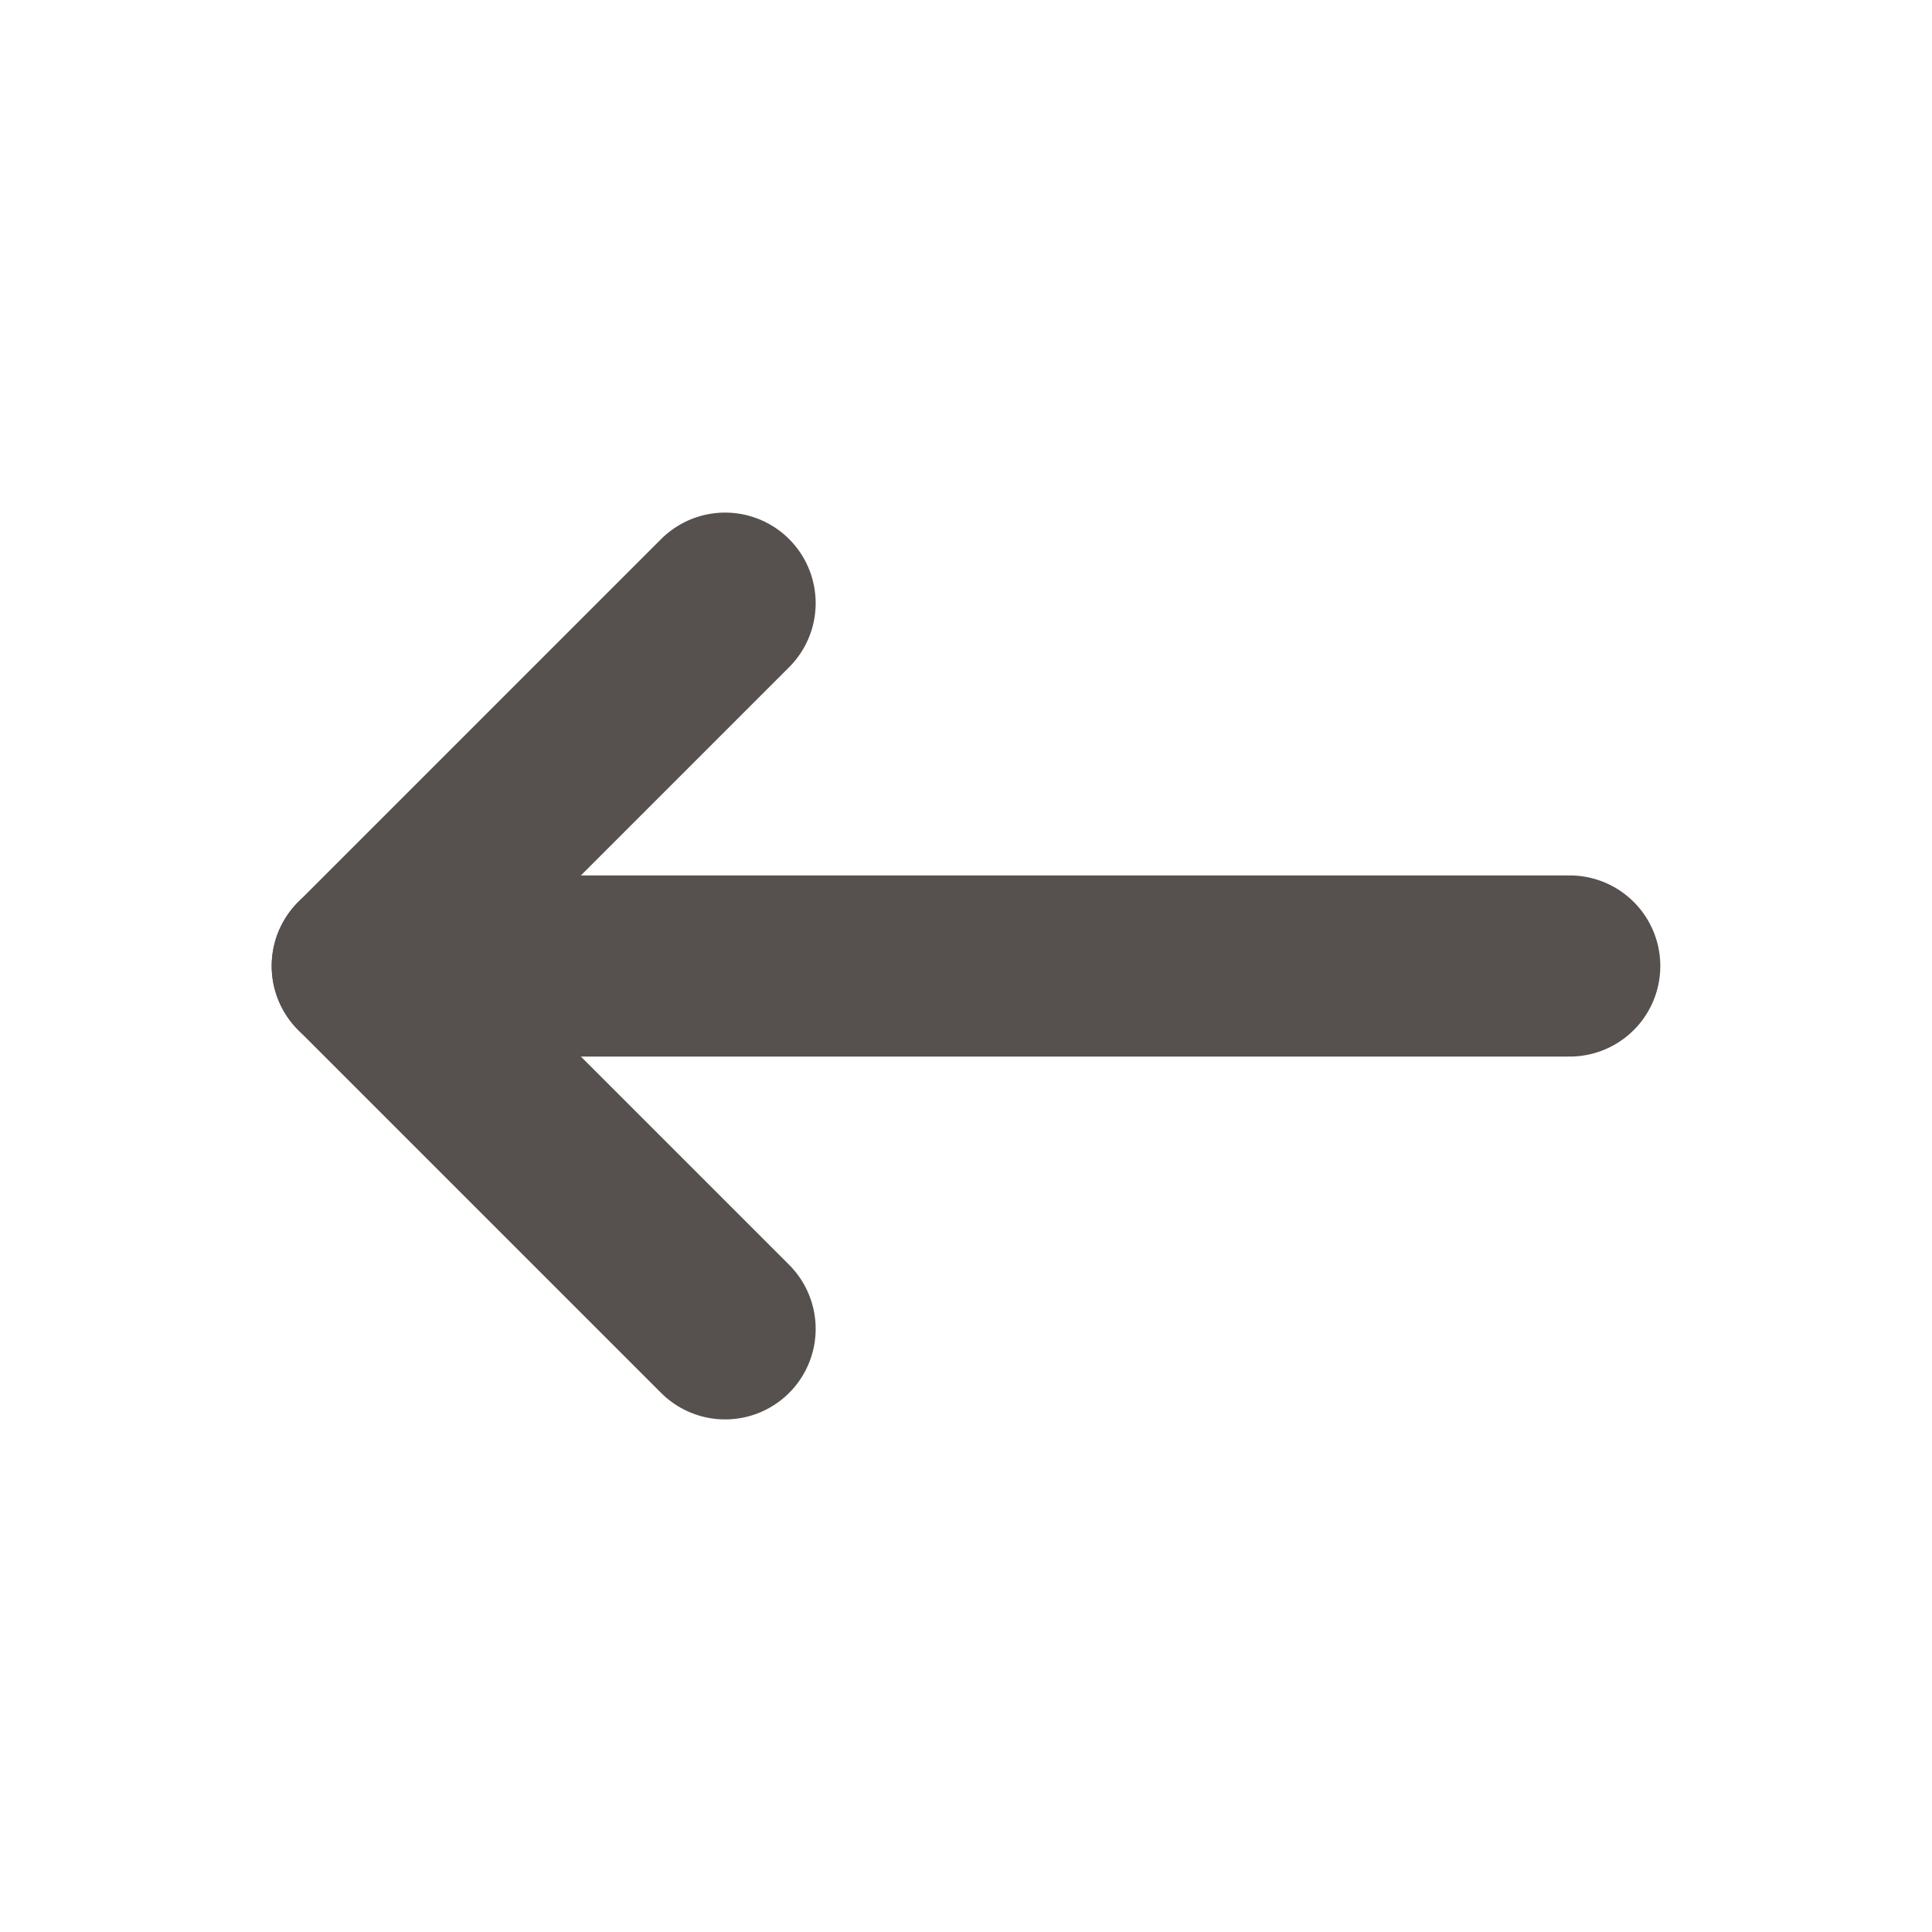 <svg fill="none" height="16" viewBox="0 0 16 16" width="16" xmlns="http://www.w3.org/2000/svg" xmlns:xlink="http://www.w3.org/1999/xlink"><clipPath id="a"><path d="m0 0h16v16h-16z" transform="matrix(-1 0 0 1 16 0)"/></clipPath><mask id="b" height="16" maskUnits="userSpaceOnUse" width="16" x="0" y="0"><path d="m0 0h16v16h-16z" fill="#fff"/></mask><g clip-path="url(#a)"><g mask="url(#b)" stroke="#56514e" stroke-linecap="round" stroke-linejoin="round" stroke-width="1.5"><path d="m13 8h-10"/><path d="m6.005 4.995-3.005 3.005 3.005 3.005"/></g></g></svg>